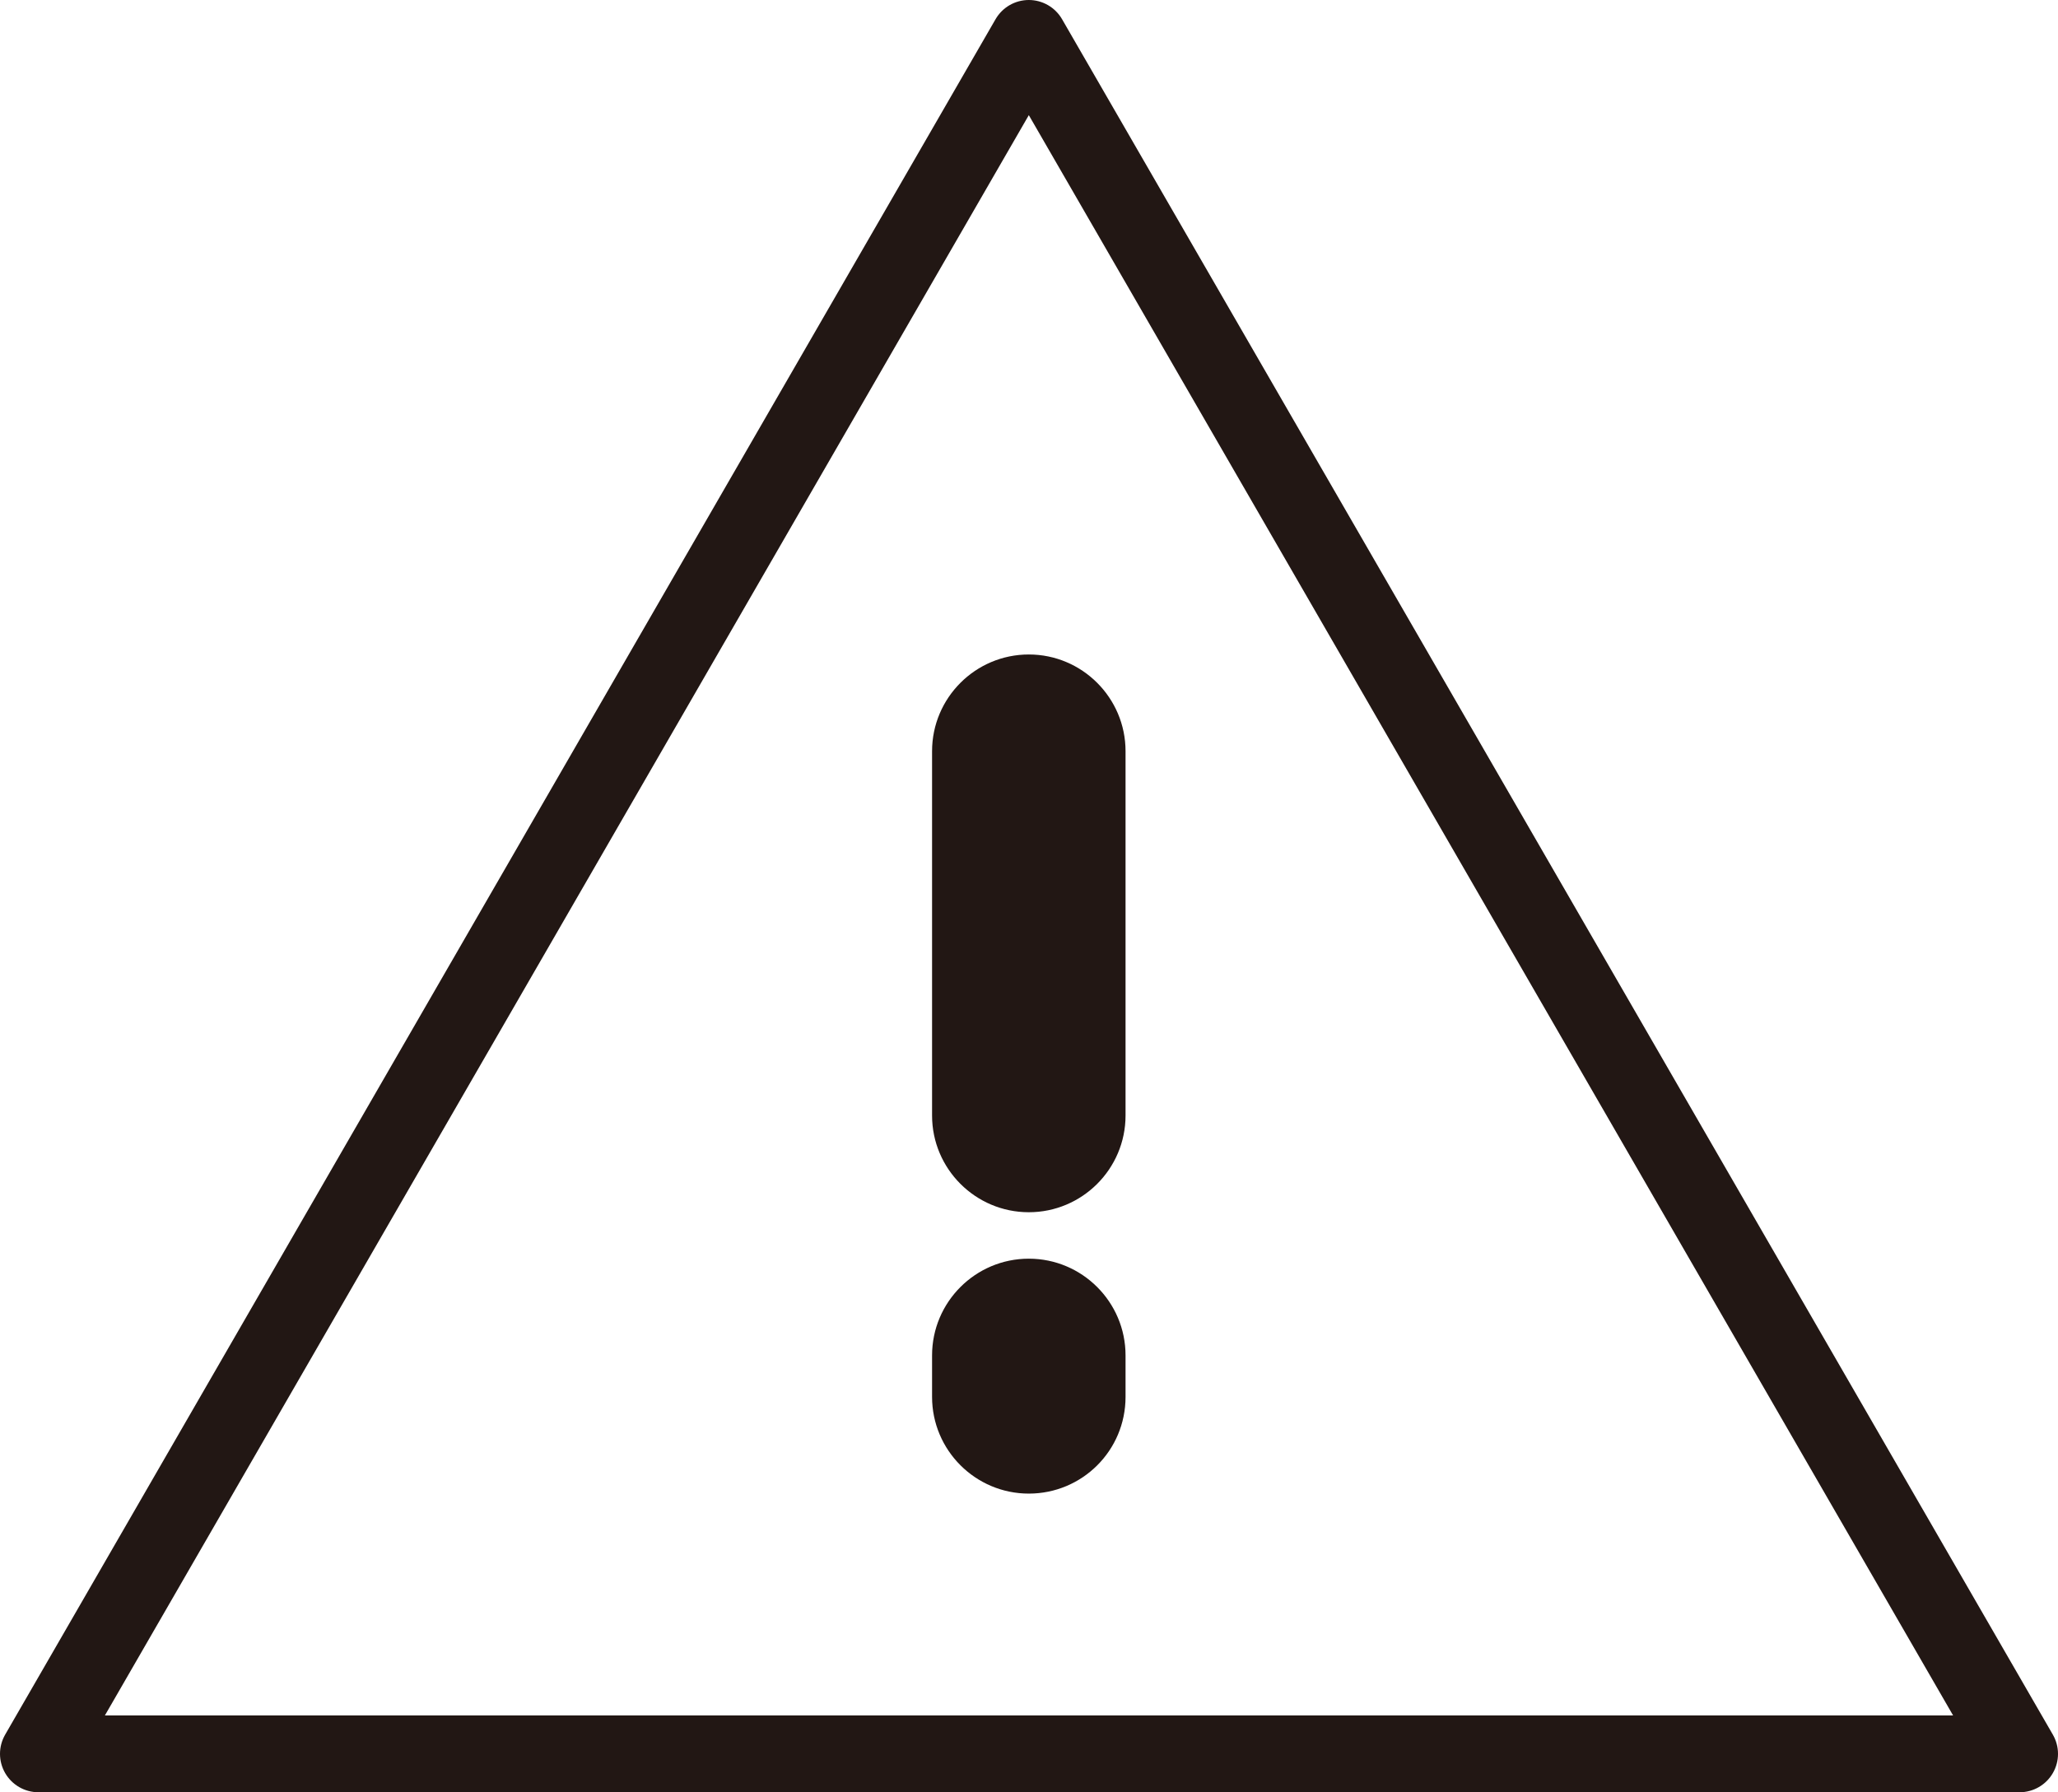 <?xml version="1.0" encoding="utf-8"?>
<!-- Generator: Adobe Illustrator 26.2.1, SVG Export Plug-In . SVG Version: 6.00 Build 0)  -->
<svg version="1.1" id="編集モード" xmlns="http://www.w3.org/2000/svg" xmlns:xlink="http://www.w3.org/1999/xlink" x="0px"
	 y="0px" viewBox="0 0 53.61 46.69" style="enable-background:new 0 0 53.61 46.69;" xml:space="preserve">
<style type="text/css">
	.st0{fill:none;stroke:#221714;stroke-width:2;stroke-linecap:round;stroke-linejoin:round;stroke-miterlimit:10;}
	.st1{fill:#221714;}
</style>
<g>
	<polygon class="st0" points="26.8,1 1,45.69 52.61,45.69 	"/>
	<g>
		<path class="st1" d="M26.8,31.58c-1.39,0-2.52-1.13-2.52-2.52v-9.49c0-1.39,1.13-2.52,2.52-2.52c1.39,0,2.52,1.13,2.52,2.52v9.49
			C29.32,30.45,28.19,31.58,26.8,31.58z"/>
		<path class="st1" d="M26.8,38.91c-1.39,0-2.52-1.13-2.52-2.52v-1.08c0-1.39,1.13-2.52,2.52-2.52c1.39,0,2.52,1.13,2.52,2.52v1.08
			C29.32,37.79,28.19,38.91,26.8,38.91z"/>
	</g>
</g>
</svg>
